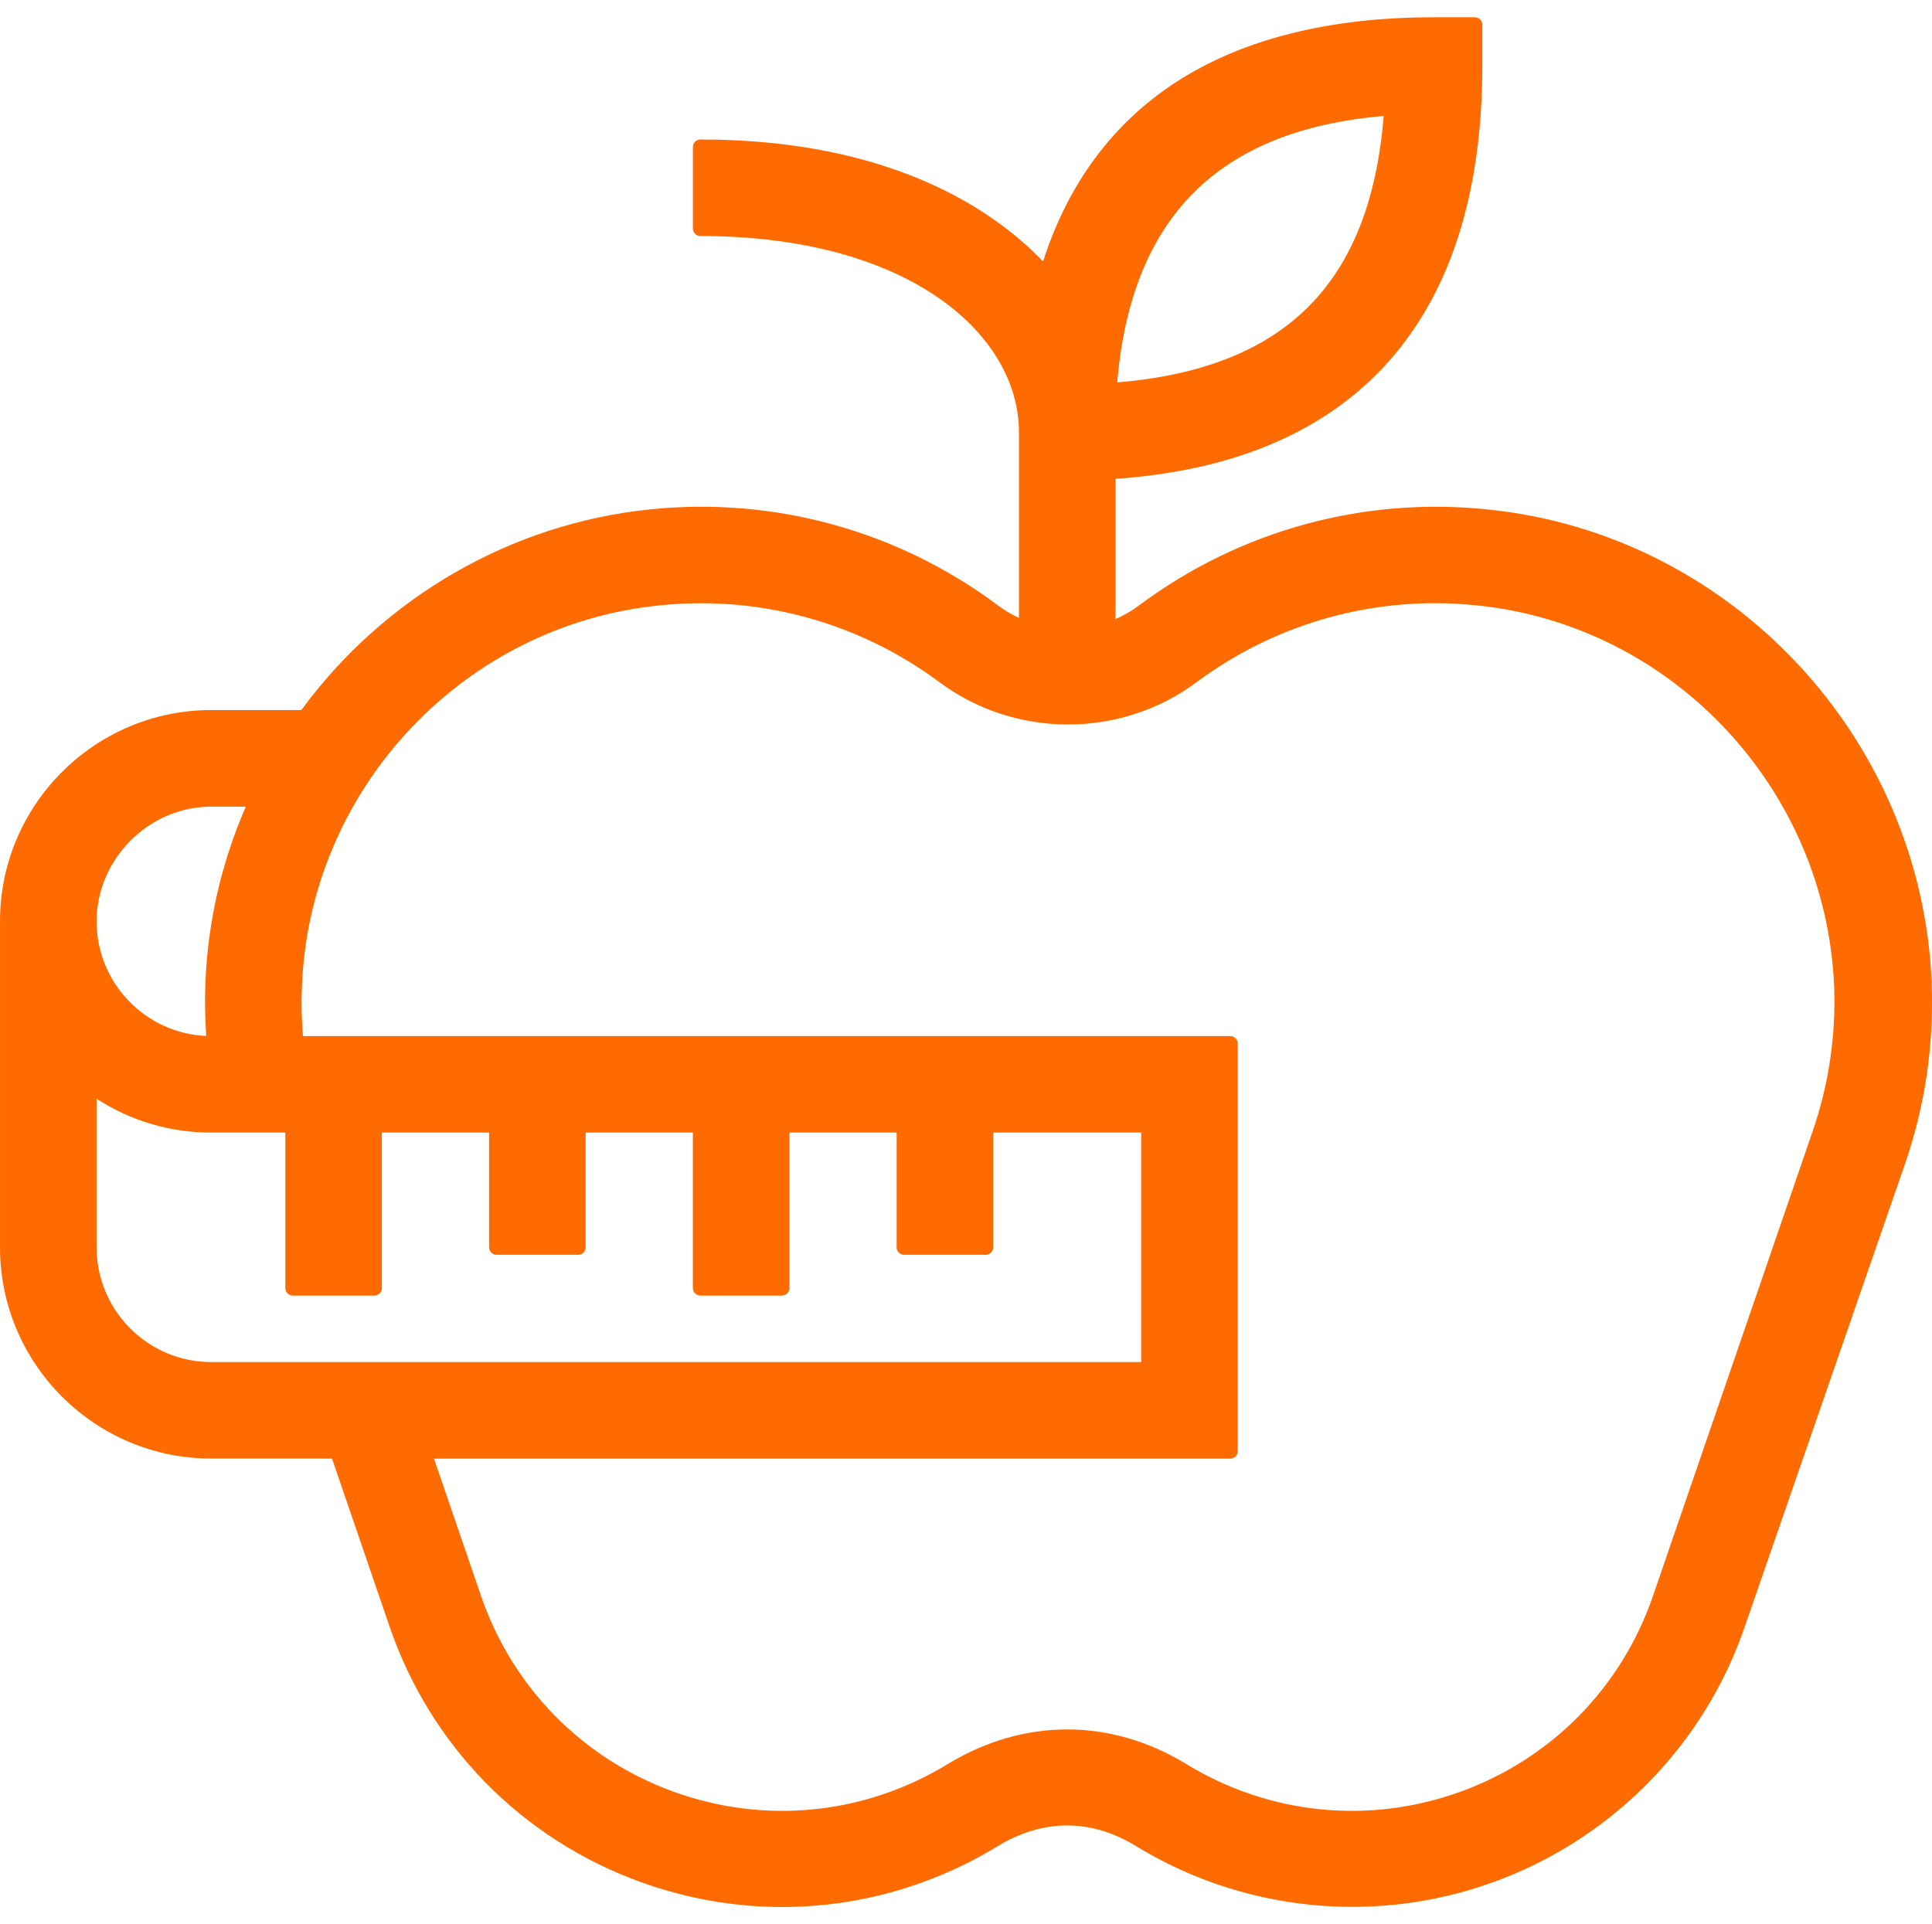 <?xml version="1.0" encoding="UTF-8"?>
<svg id="Capa_1" data-name="Capa 1" xmlns="http://www.w3.org/2000/svg" viewBox="0 0 517 515">
  <defs>
    <style>
      .cls-1 {
        fill: none;
      }

      .cls-2 {
        fill: #ff6b00;
      }
    </style>
  </defs>
  <rect class="cls-1" x="0" width="517" height="515"/>
  <path class="cls-2" d="M516.916,263.125h0c-2.634-65.793-53.819-120.306-119.049-126.801-33.098-3.398-66.035,5.65-92.768,25.487-2.041,1.558-4.243,2.855-6.585,3.871v-37.532c64.225-4.434,98.157-42.649,98.157-110.624V6.628c0-1.106-.905-2.011-2.011-2.011h-10.909c-28.111,0-51.356,5.851-69.111,17.403-16.871,10.979-28.815,27.096-35.521,47.947-12.708-13.281-40.085-32.635-91.692-32.635-1.106,0-2.011.905-2.011,2.011v21.817c0,1.106.905,2.011,2.011,2.011,55.961,0,85.248,26.422,85.248,52.522v49.677c-2.111-.975-4.092-2.162-5.922-3.569-26.713-19.837-59.65-28.885-92.748-25.477-37.079,3.78-71.052,23.335-93.371,53.708h-24.089c-31.177,0-56.544,25.366-56.544,56.544v87.249c0,31.177,25.366,56.544,56.544,56.544h32.303l15.413,44.992c10.959,31.982,35.481,56.906,67.281,68.377,12.316,4.444,25.085,6.646,37.773,6.646,20.078,0,39.995-5.5,57.67-16.287,12.185-7.39,24.984-7.39,37.039,0,17.444,10.657,37.501,16.247,57.901,16.247,47.384-.03,89.571-30.162,104.964-74.973l42.81-123.654c5.429-15.674,7.852-32.022,7.199-48.591h.02ZM370.268,31.039c-3.619,44.831-26.352,67.553-71.303,71.303,3.77-44.177,27.116-67.523,71.303-71.303l0.0 0ZM25.839,294.061c9.139,5.942,19.686,9.059,30.705,9.059h19.806v41.613c0,1.106.905,2.011,2.011,2.011h21.817c1.106,0,2.011-.905,2.011-2.011v-41.613h28.694v30.705c0,1.106.905,2.011,2.011,2.011h21.807c1.106,0,2.011-.905,2.011-2.011v-30.705h28.694v41.613c0,1.106.905,2.011,2.011,2.011h21.817c1.106,0,2.011-.905,2.011-2.011v-41.613h28.694v30.705c0,1.106.905,2.011,2.011,2.011h21.807c1.106,0,2.011-.905,2.011-2.011v-30.705h39.603v61.42H56.554c-16.931,0-30.705-13.774-30.705-30.705v-39.764l-.01-.01ZM329.218,390.379c1.106,0,2.011-.905,2.011-2.011v-109.066c0-1.106-.905-2.011-2.011-2.011H81.075c-.372-4.373-.473-8.797-.292-13.181,2.011-52.985,43.202-96.87,95.815-102.098,26.643-2.735,53.155,4.534,74.661,20.47,20.339,15.222,48.742,15.222,69.071,0,21.516-15.956,48.038-23.225,74.681-20.48,52.472,5.228,93.663,49.124,95.804,102.098.483,13.332-1.498,26.482-5.892,39.07h0l-42.538,123.805c-8.385,24.582-27.196,43.745-51.627,52.572-24.431,8.827-51.145,6.123-73.304-7.42-20.219-12.356-43.494-12.356-63.853,0-22.159,13.543-48.872,16.247-73.304,7.42-24.421-8.827-43.242-27.99-51.627-52.572l-12.537-36.597h213.094l-.01-0ZM54.955,263.135c-.181,4.645-.101,9.38.231,14.126-16.298-.714-29.338-14.206-29.338-30.675,0-16.468,13.774-30.705,30.705-30.705h9.23c-6.535,15.011-10.175,30.896-10.828,47.264l0-.01Z"/>
</svg>